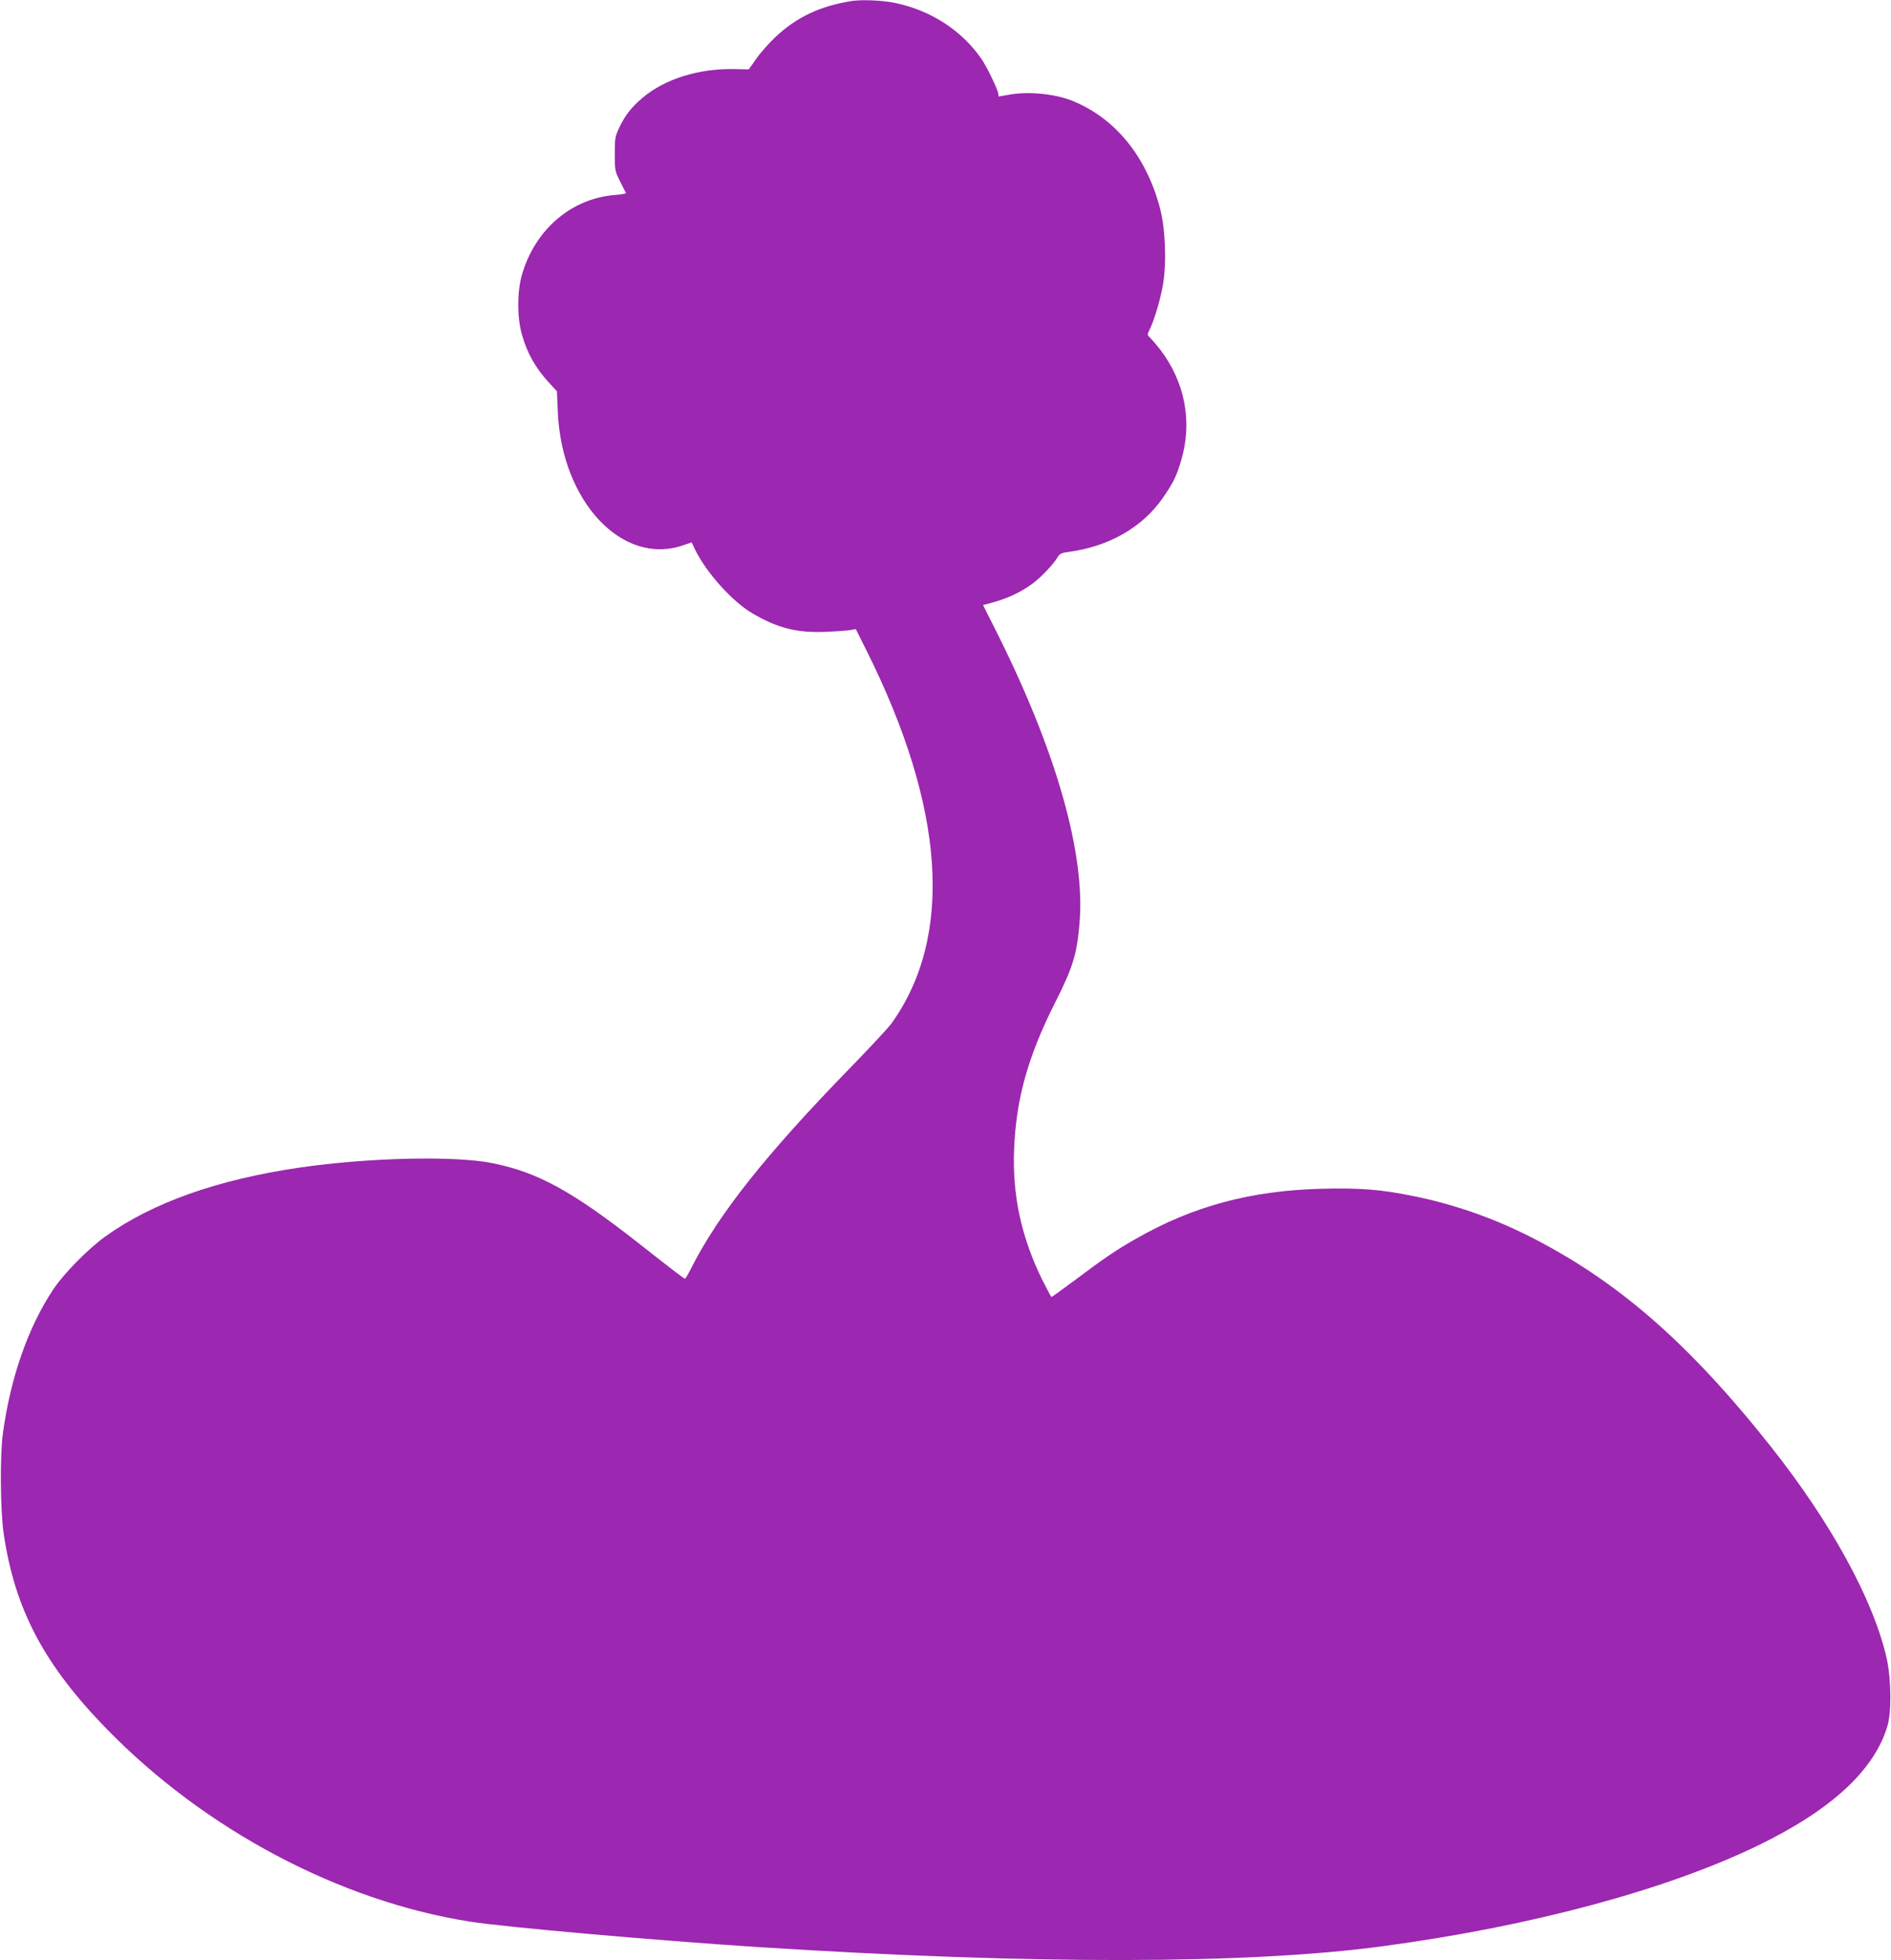 <?xml version="1.0" standalone="no"?>
<!DOCTYPE svg PUBLIC "-//W3C//DTD SVG 20010904//EN"
 "http://www.w3.org/TR/2001/REC-SVG-20010904/DTD/svg10.dtd">
<svg version="1.0" xmlns="http://www.w3.org/2000/svg"
 width="1235pt" height="1280pt" viewBox="0 0 1235 1280"
 preserveAspectRatio="xMidYMid meet">
<g transform="translate(0,1280) scale(0.1,-0.1)"
fill="#9c27b0" stroke="none">
<path d="M5560 12793 c-206 -33 -360 -106 -498 -237 -41 -39 -97 -102 -123
-140 l-49 -69 -97 2 c-231 4 -451 -65 -596 -187 -73 -62 -113 -113 -151 -192
-29 -61 -31 -72 -31 -175 0 -106 1 -113 35 -180 19 -39 36 -73 38 -76 1 -3
-30 -9 -70 -12 -287 -22 -526 -228 -610 -524 -31 -109 -31 -277 0 -386 35
-125 92 -225 183 -322 l46 -50 6 -135 c25 -585 422 -1008 818 -871 l56 19 22
-46 c74 -152 244 -341 376 -418 166 -97 291 -128 480 -120 72 3 144 8 162 12
l32 6 69 -138 c516 -1032 572 -1870 163 -2439 -20 -27 -141 -158 -270 -290
-547 -562 -859 -954 -1037 -1307 -19 -38 -37 -68 -40 -68 -7 0 -43 27 -299
228 -435 342 -661 466 -958 526 -244 50 -812 37 -1262 -29 -533 -78 -957 -228
-1265 -448 -113 -81 -272 -242 -342 -347 -164 -247 -279 -574 -329 -940 -20
-143 -17 -507 5 -655 73 -496 264 -857 676 -1279 641 -656 1518 -1121 2370
-1255 227 -36 1213 -123 1880 -166 1801 -115 3204 -113 4085 6 968 130 1851
368 2450 659 475 231 754 488 841 776 28 91 26 306 -4 443 -85 379 -362 886
-758 1386 -541 682 -1008 1087 -1589 1378 -237 118 -487 204 -743 256 -215 44
-351 54 -601 48 -461 -12 -839 -113 -1211 -326 -126 -71 -214 -131 -396 -268
-84 -62 -154 -113 -157 -113 -2 0 -29 51 -60 112 -137 279 -196 552 -184 852
13 331 91 609 269 961 114 226 141 311 158 513 40 453 -150 1123 -539 1900
l-91 181 43 11 c114 30 199 69 282 130 55 41 135 125 162 171 13 22 26 29 67
34 268 35 488 161 623 357 67 98 88 140 118 245 74 251 23 511 -140 723 -24
30 -52 63 -63 74 -19 17 -20 21 -8 45 32 61 75 205 91 301 25 145 16 367 -19
500 -90 341 -294 590 -576 703 -117 46 -291 62 -419 37 -29 -5 -55 -10 -57
-10 -2 0 -4 7 -4 16 0 23 -73 175 -110 229 -128 186 -332 318 -565 366 -82 17
-219 23 -285 12z"/>
</g>
</svg>
